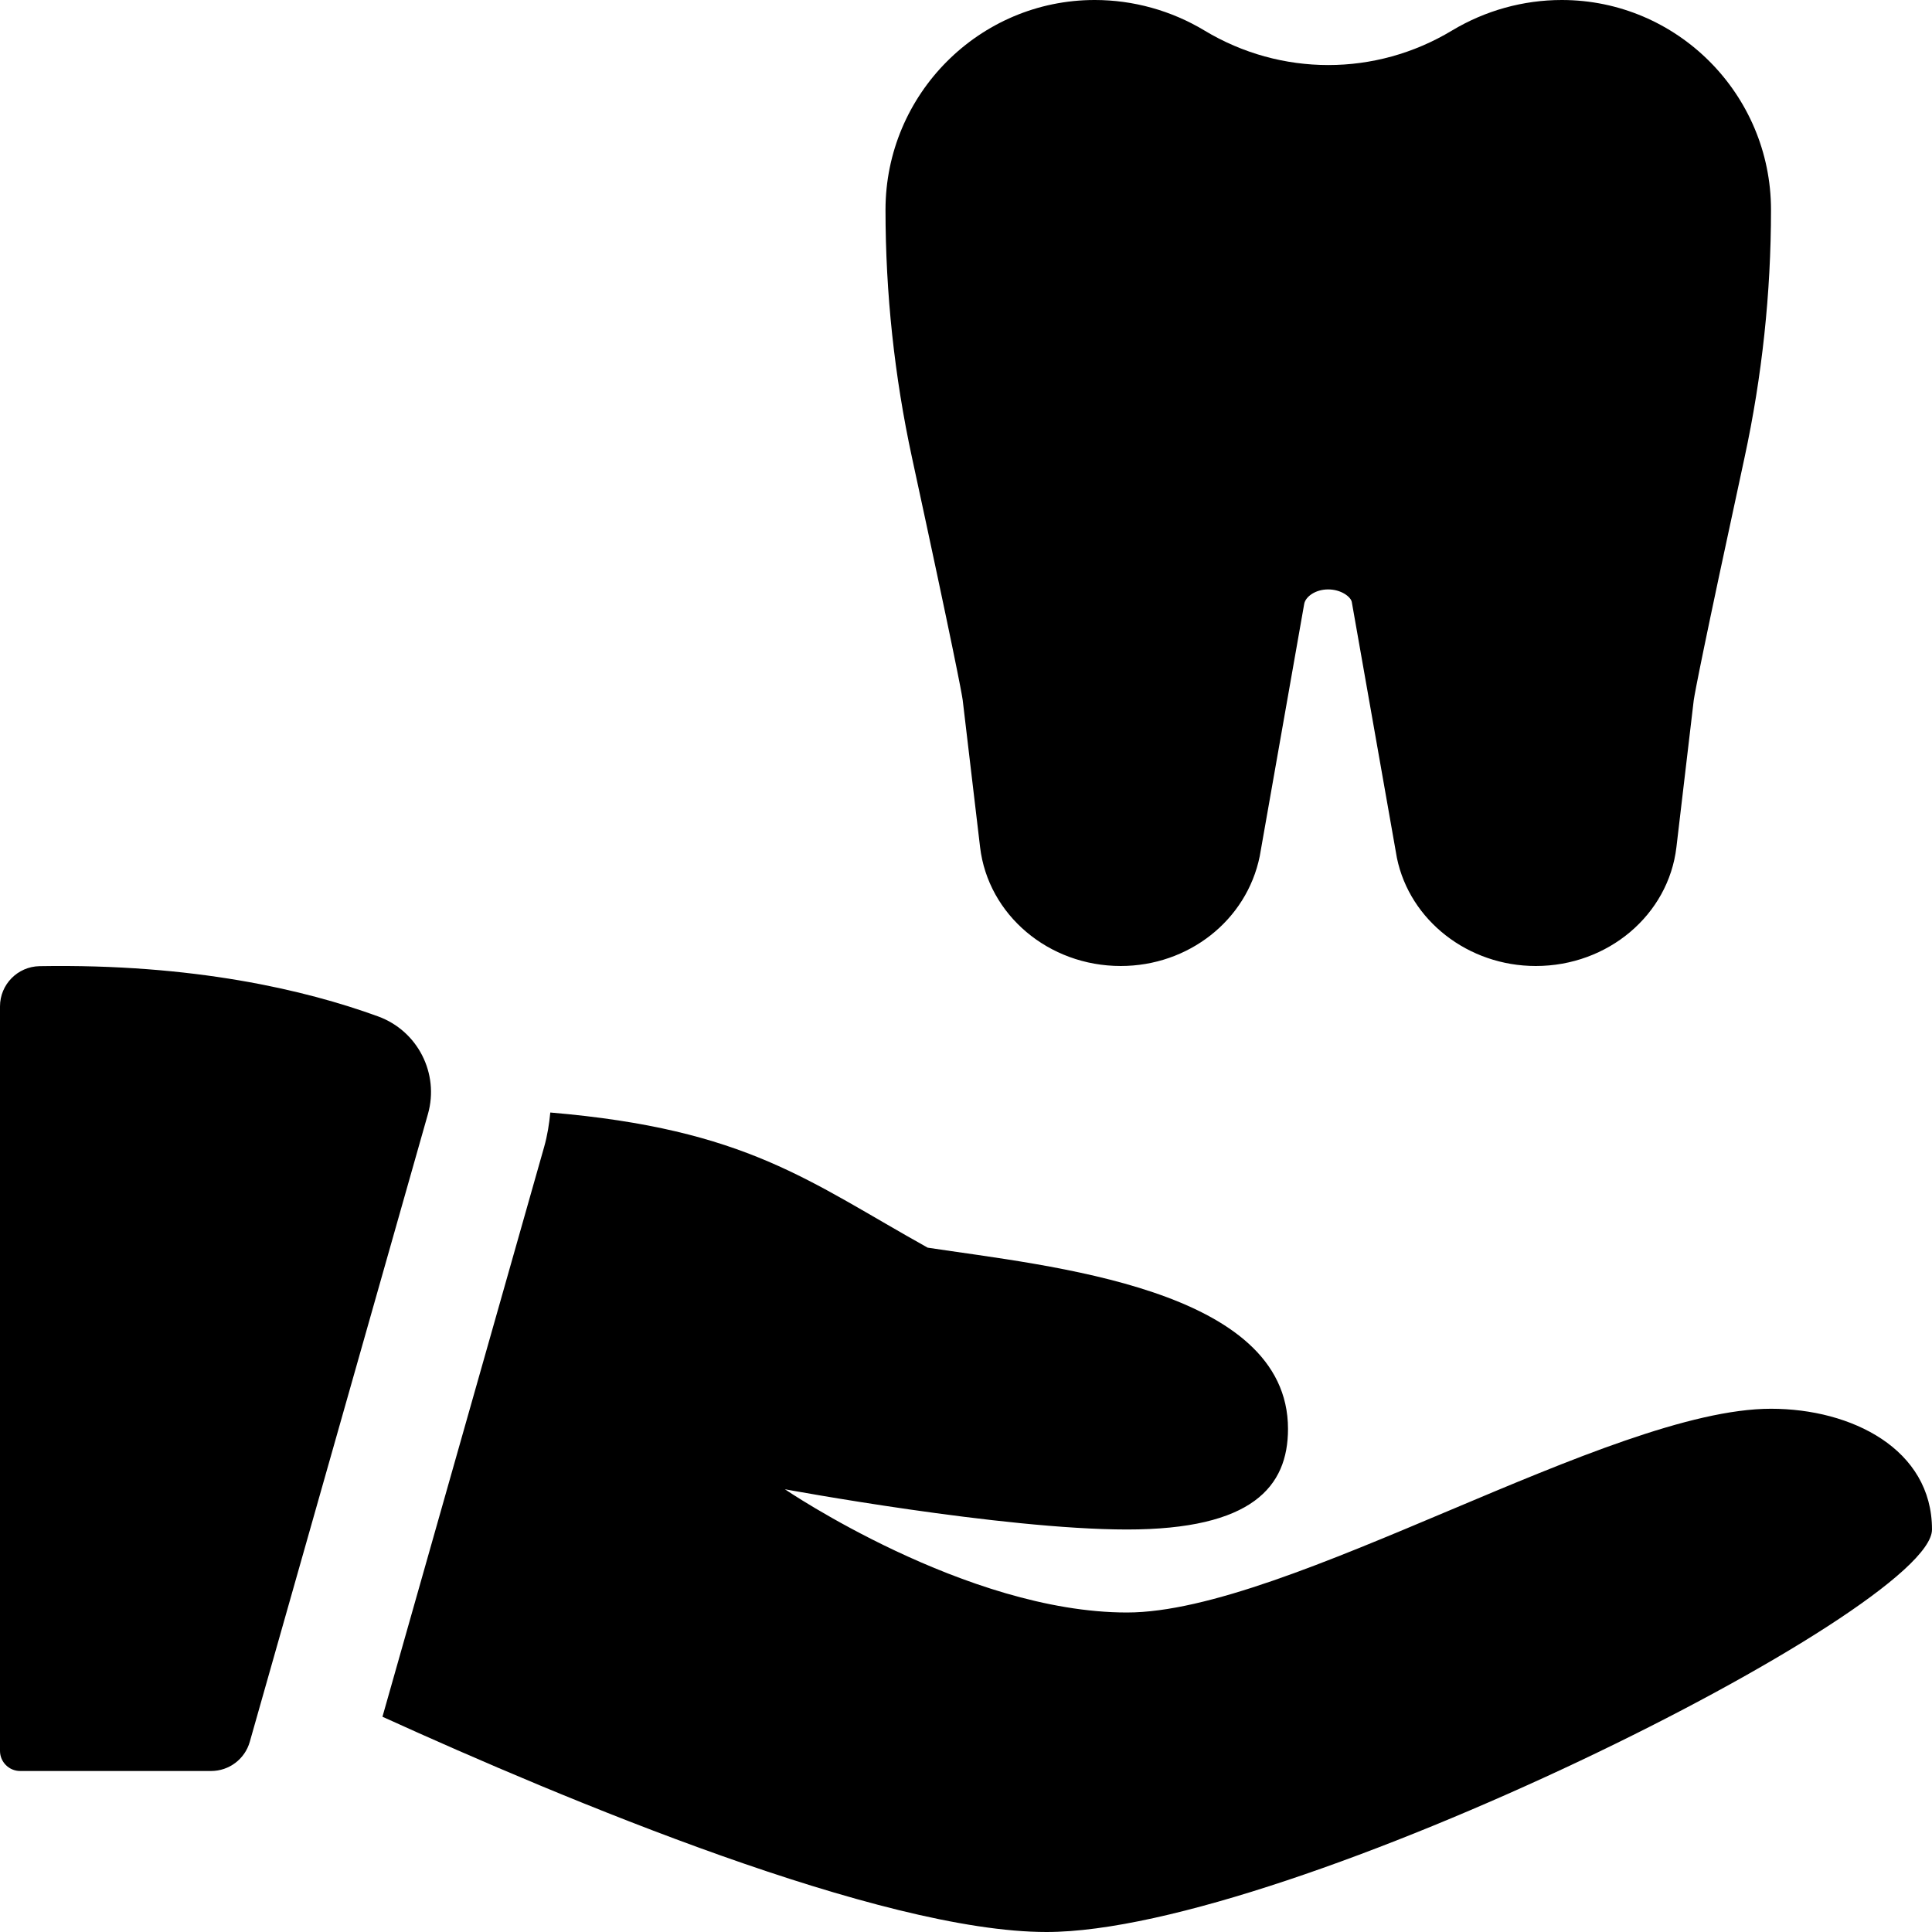 <svg xmlns="http://www.w3.org/2000/svg" id="bold" height="512" viewBox="0 0 24 24" width="512"><path d="m19.078 12c-.839 0-1.564-.564-1.725-1.342l-.561-3.182c-.014-.063-.132-.154-.293-.154s-.279.091-.297.176l-.553 3.138c-.163.8-.888 1.364-1.727 1.364-.896 0-1.647-.635-1.747-1.476l-.216-1.827c-.013-.094-.111-.615-.63-3.013-.218-1.008-.329-2.043-.329-3.077 0-1.437 1.166-2.607 2.599-2.607.479 0 .951.131 1.363.379.949.572 2.127.572 3.074.001.414-.249.886-.38 1.365-.38 1.433 0 2.599 1.17 2.599 2.607 0 1.034-.111 2.069-.329 3.078-.519 2.397-.617 2.918-.631 3.015l-.215 1.824c-.099.841-.85 1.476-1.747 1.476z"></path><path d="m.492 12.002c-.273.005-.492.227-.492.5v9.248c0 .138.112.25.25.25h2.372c.224 0 .42-.148.481-.363l2.213-7.798c.143-.504-.127-1.034-.62-1.213-.906-.33-2.296-.656-4.204-.624z"></path><path d="m22 17.5c-2 0-6 2.531-8 2.531s-4.25-1.531-4.25-1.531 2.694.5 4.25.5 2-.531 2-1.25c0-1.75-2.972-2.022-4.476-2.251-1.476-.822-2.243-1.472-4.688-1.679-.014.143-.036.285-.076.426l-2.009 7.08c2.275 1.035 6.193 2.674 8.249 2.674 3 0 11-4 11-5s-1-1.5-2-1.5z"></path></svg>